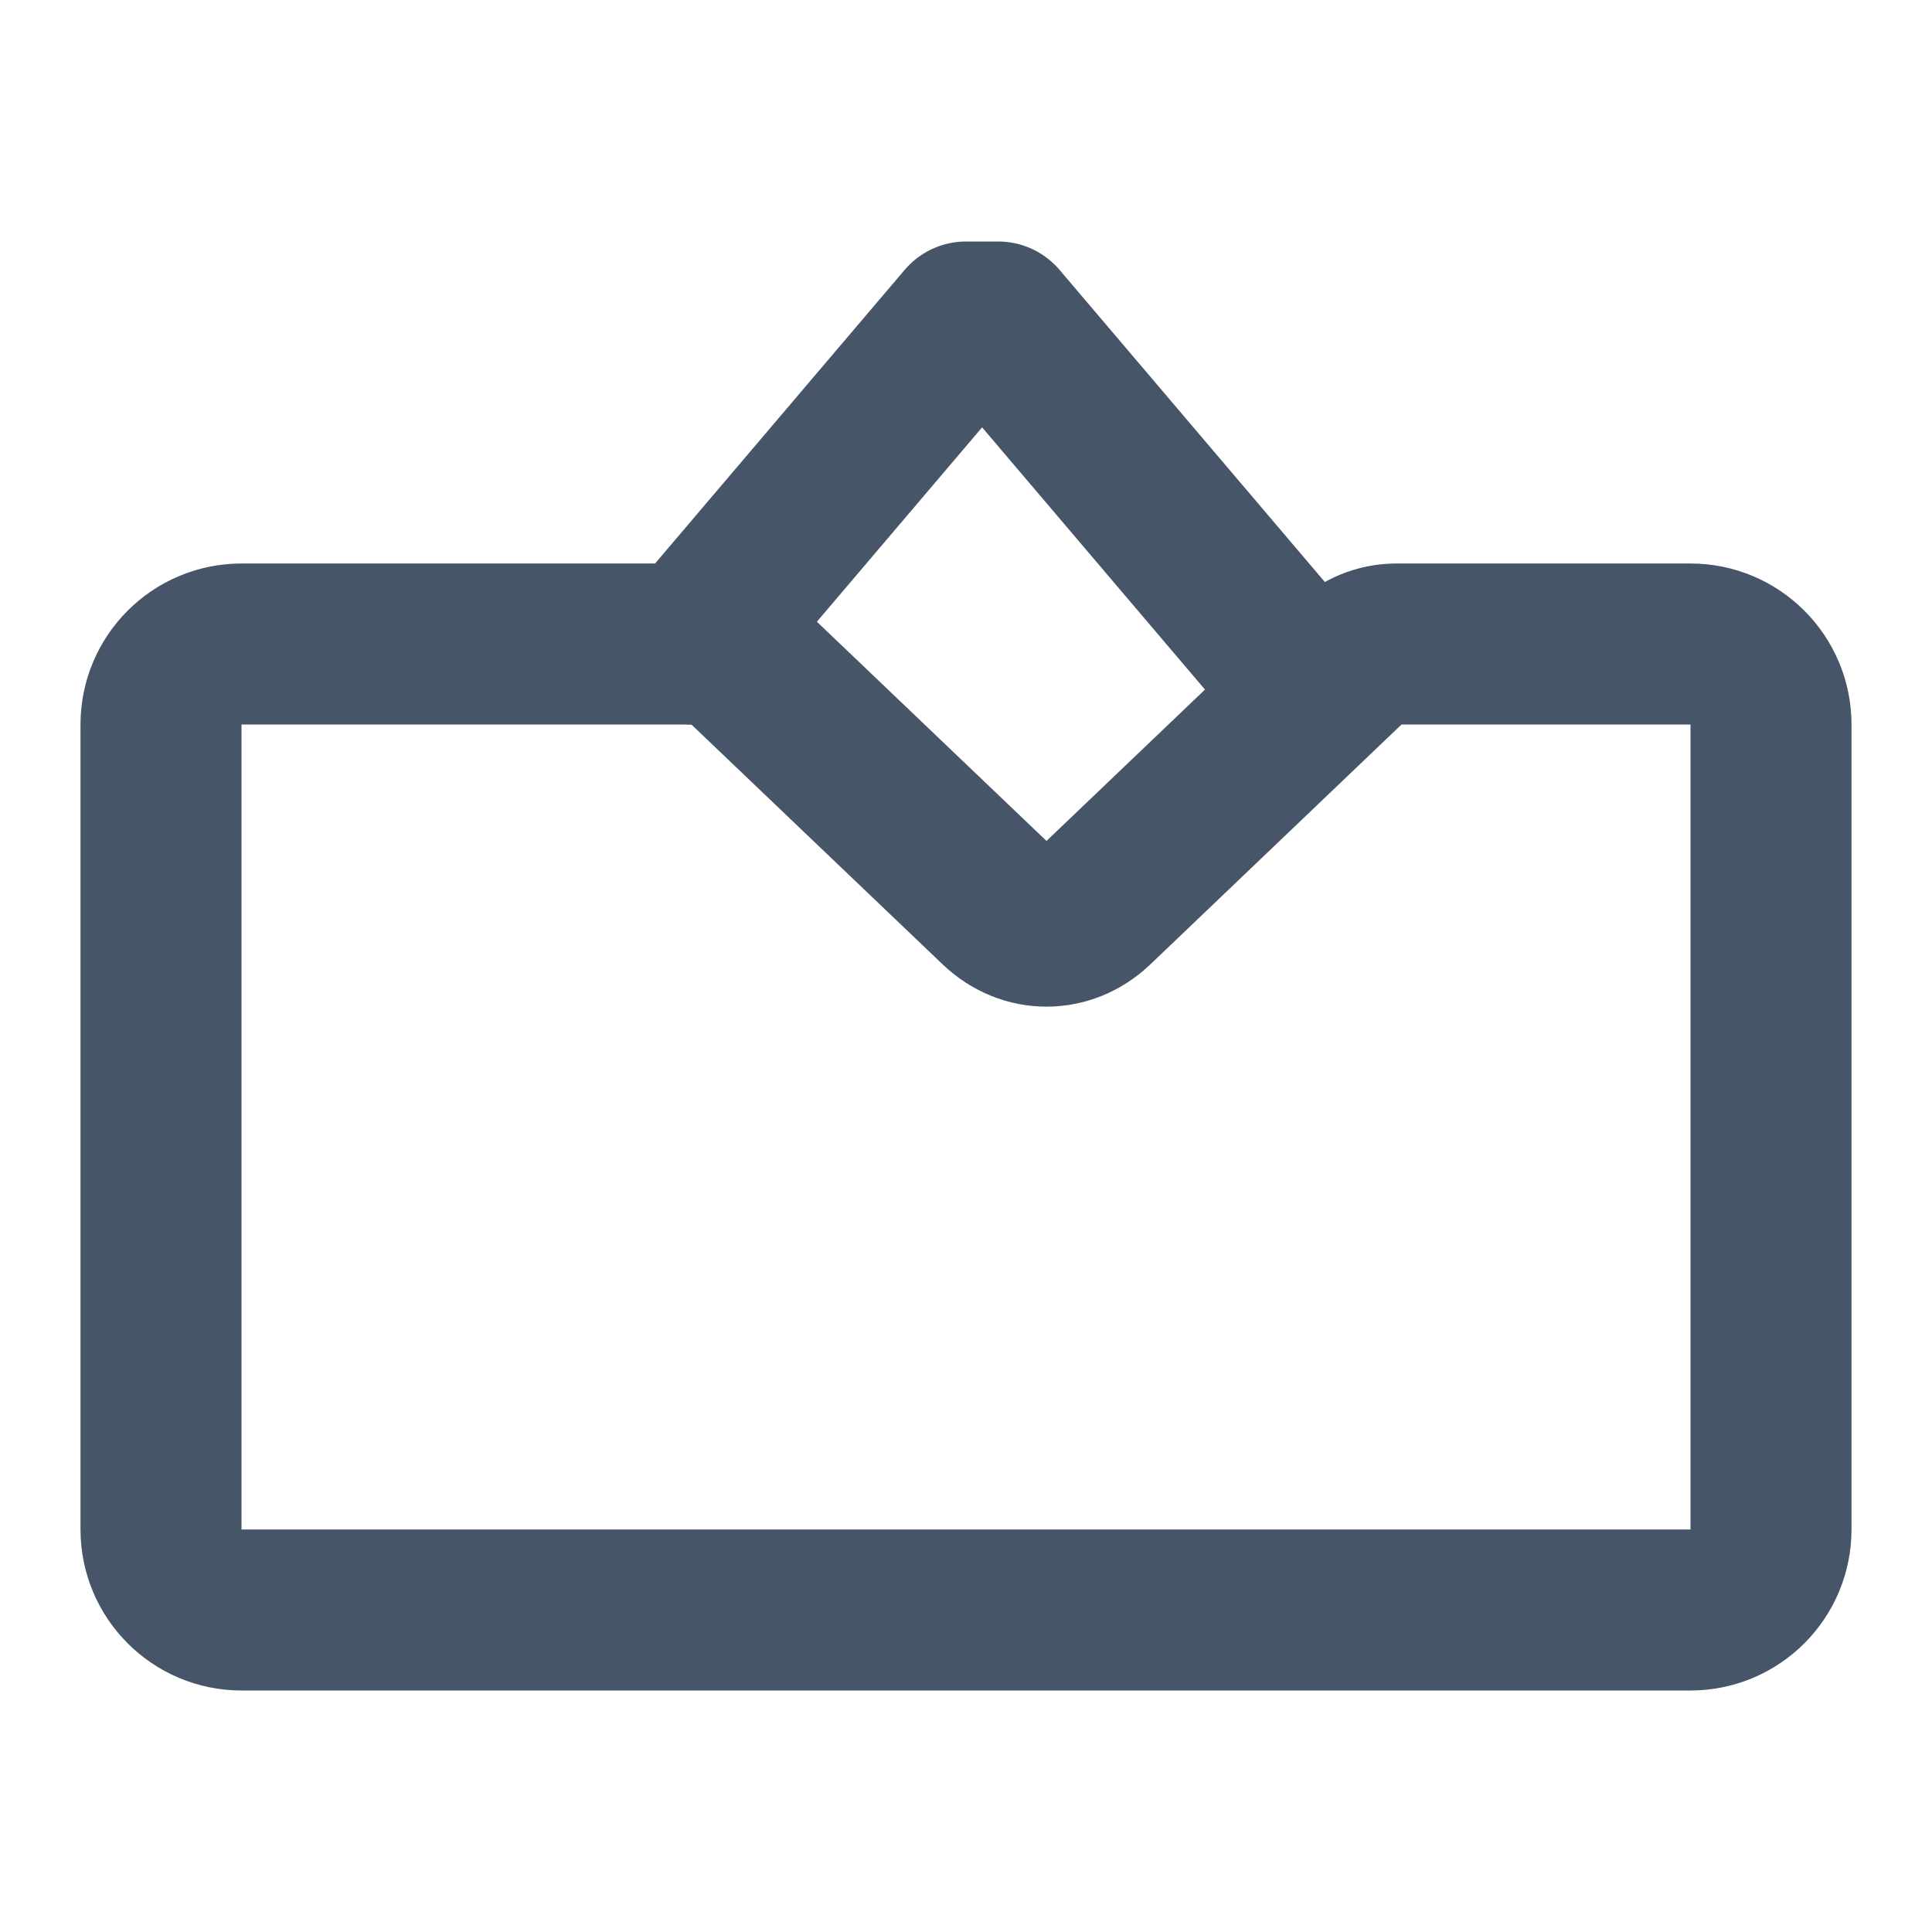 <svg width="24" height="24" viewBox="0 0 24 24" fill="none" xmlns="http://www.w3.org/2000/svg">
  <path d="M2 9C2 8.448 2.448 8 3 8H8.654C8.871 8 9.08 8.085 9.243 8.242L12.403 11.259C12.749 11.587 13.251 11.587 13.597 11.259L16.756 8.242C16.92 8.085 17.129 8 17.346 8H21C21.552 8 22 8.448 22 9V19C22 19.552 21.552 20 21 20H3C2.448 20 2 19.552 2 19V9Z" stroke="#475569" stroke-width="2" stroke-linecap="round" stroke-linejoin="round"/>
  <path d="M8.6 8L12 4H12.4L15.8 8" stroke="#475569" stroke-width="2" stroke-linecap="round" stroke-linejoin="round"/>
</svg>
